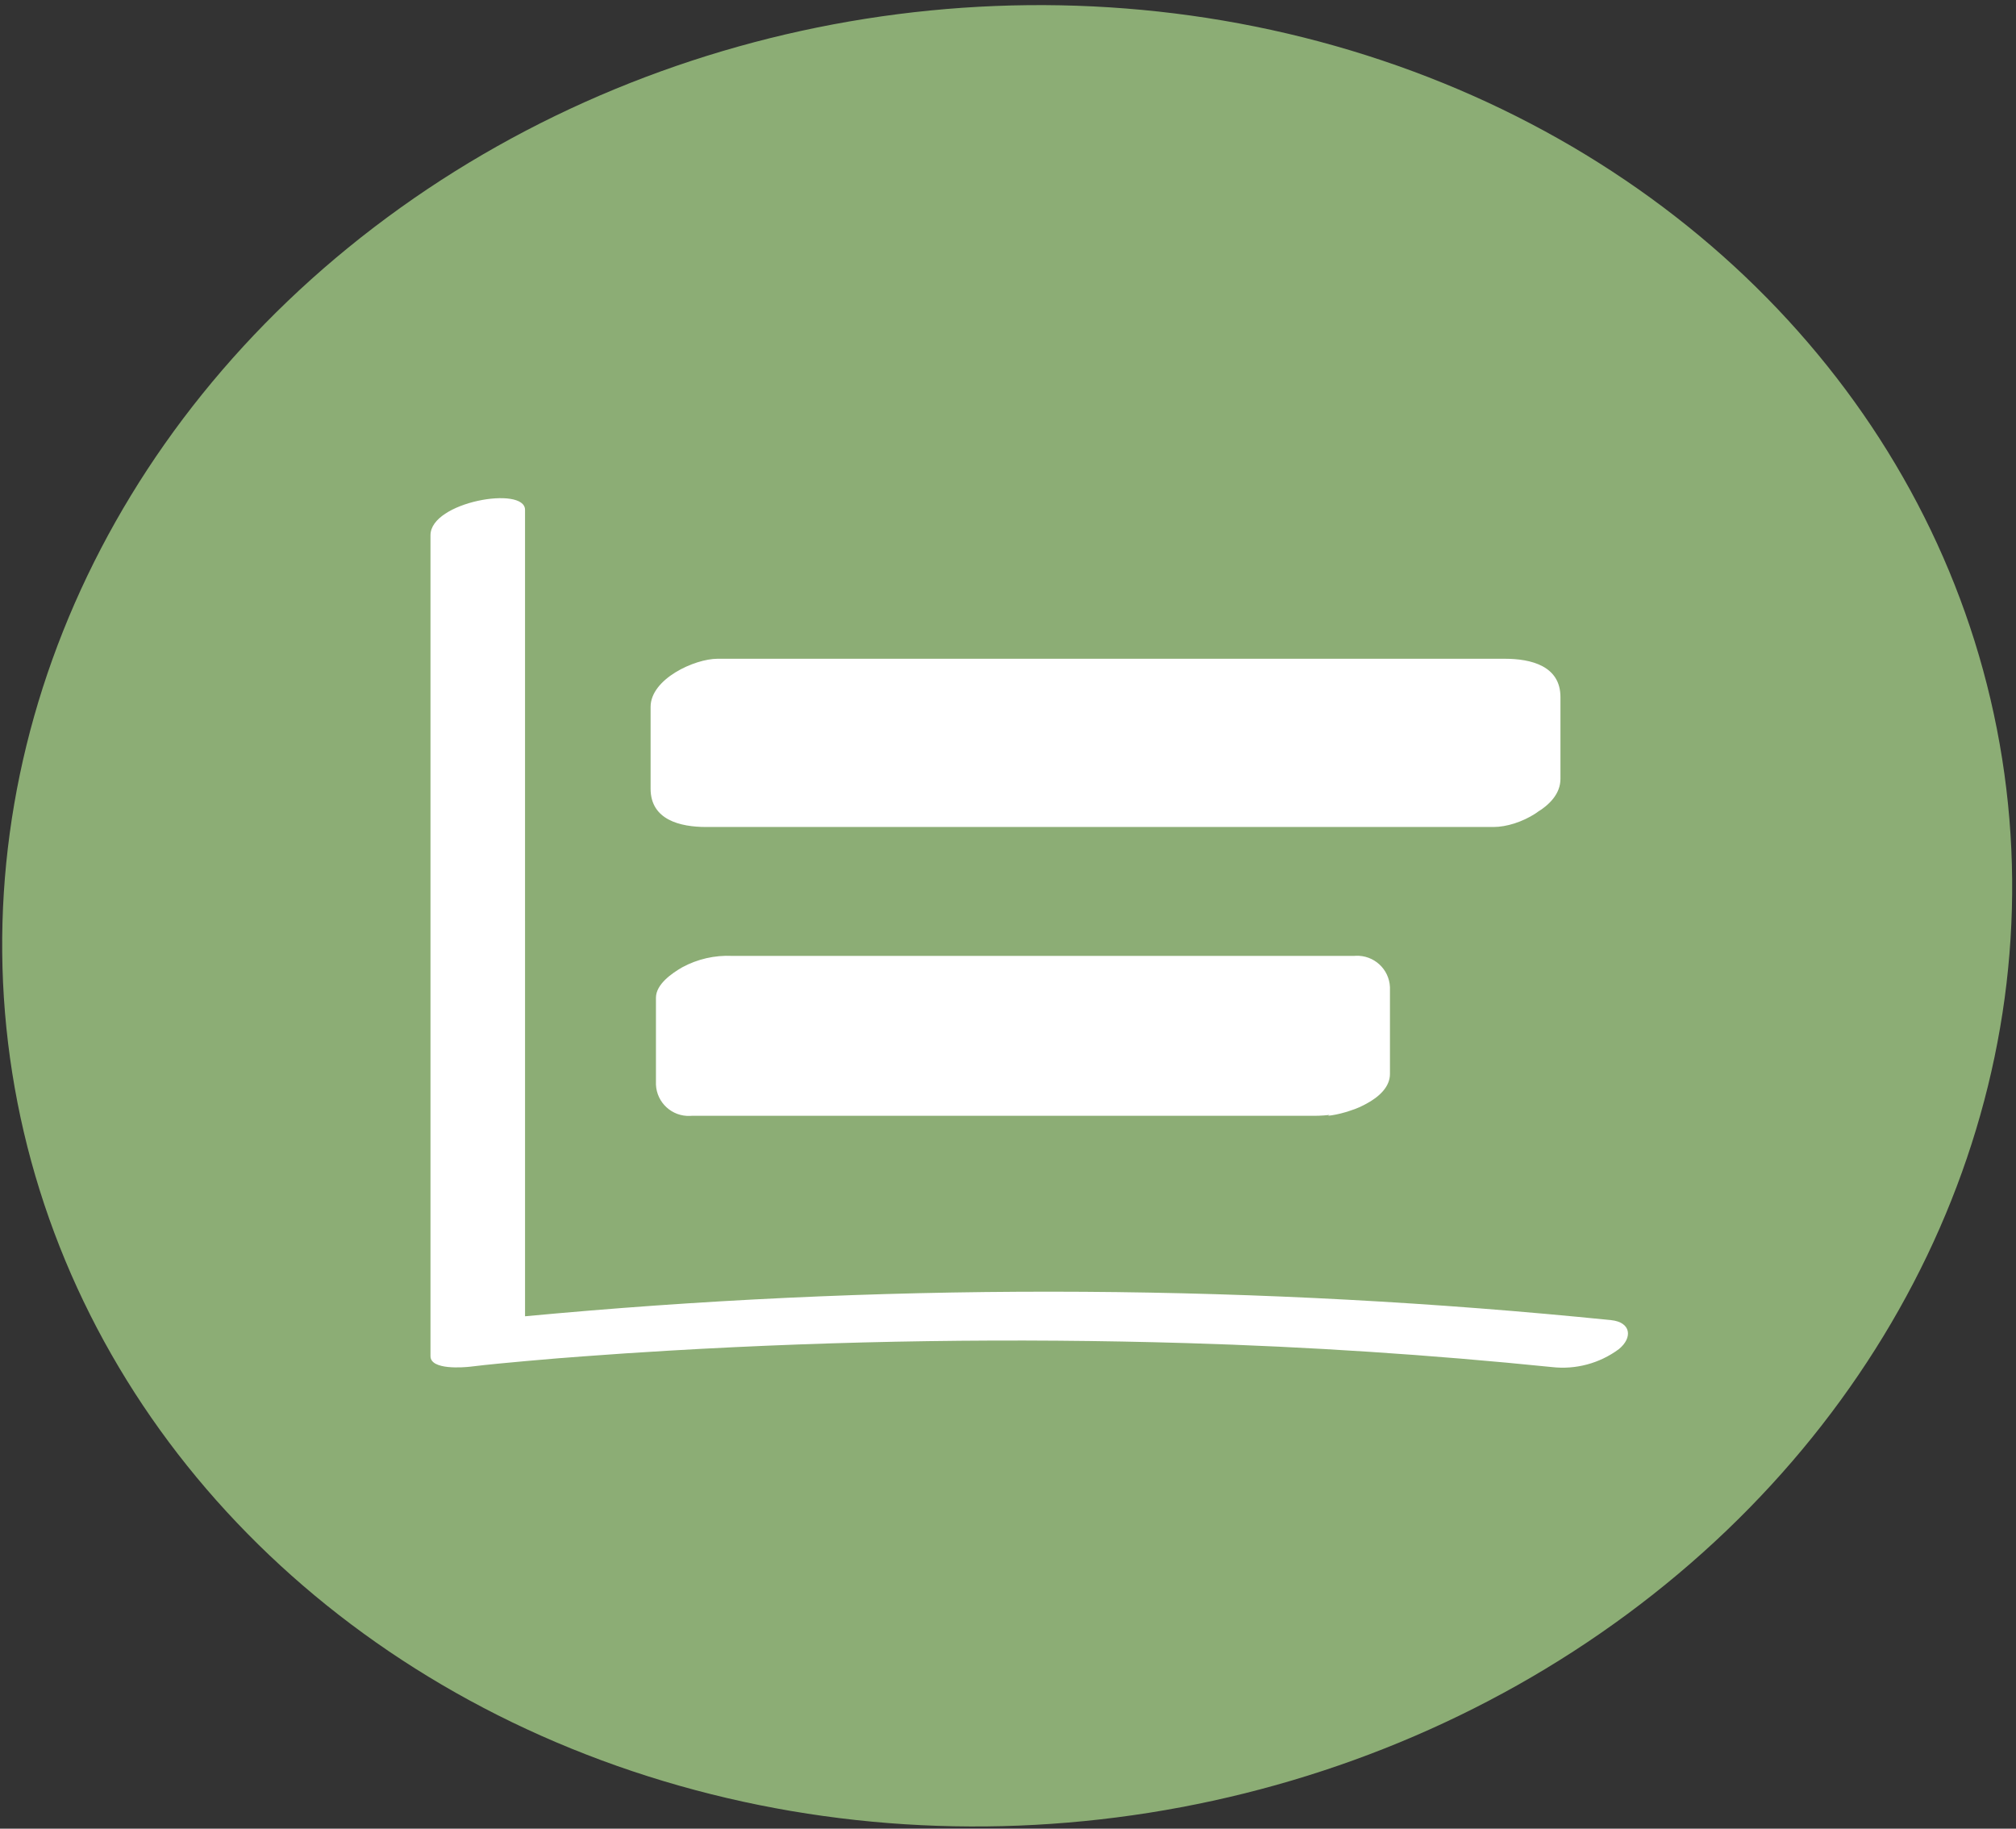<?xml version="1.0" encoding="utf-8"?>
<!-- Generator: Adobe Illustrator 26.0.3, SVG Export Plug-In . SVG Version: 6.00 Build 0)  -->
<svg version="1.1" id="Ebene_1" xmlns="http://www.w3.org/2000/svg" xmlns:xlink="http://www.w3.org/1999/xlink" x="0px" y="0px"
	 viewBox="0 0 88.248 80.045" style="enable-background:new 0 0 88.248 80.045;" xml:space="preserve">
<rect x="0" y="0" width="88.248" height="80.045" fill="#333333" stroke="none"/>
<style type="text/css">
	.st0{fill:#8CAD75;}
	.st1{clip-path:url(#SVGID_00000070841450510222247010000004841347648006043570_);}
	.st2{fill:#FFFFFF;}
</style>
<ellipse id="Ellipse_3" transform="matrix(0.988 -0.156 0.156 0.988 -5.723 7.391)" class="st0" cx="44.092" cy="40.054" rx="44.082" ry="39.741"/>
<g id="Gruppe_710" transform="translate(0)">
	<g>
		<defs>
			<rect id="SVGID_1_" x="18.844" y="21.806" width="52.419" height="38.051"/>
		</defs>
		<clipPath id="SVGID_00000143619442659490637440000006860662200025412497_">
			<use xlink:href="#SVGID_1_"  style="overflow:visible;"/>
		</clipPath>
		
			<g id="Gruppe_709" transform="translate(0 0)" style="clip-path:url(#SVGID_00000143619442659490637440000006860662200025412497_);">
			<path id="Pfad_41" class="st2" d="M18.844,23.427v35.935c0,0.617,1.461,0.493,1.751,0.459
				c0.815-0.1,1.632-0.172,2.449-0.247c0.387-0.035,0.774-0.069,1.161-0.1
				l0.388-0.033c0.471-0.041-0.459,0.035,0.027,0l0.878-0.068
				c1.263-0.095,2.526-0.18,3.791-0.253c7.545-0.444,15.1-0.554,22.666-0.33
				c5.338,0.159,10.665,0.509,15.98,1.049c1.04,0.119,2.087-0.161,2.928-0.785
				c0.614-0.5,0.536-1.18-0.34-1.27c-15.346-1.555-30.805-1.654-46.17-0.293
				c-1.041,0.091-2.083,0.185-3.121,0.307l1.751,0.459V22.318
				C22.984,21.252,18.844,21.961,18.844,23.427"/>
			<rect id="Rechteck_524" x="31.163" y="30.727" class="st2" width="34.461" height="3.579"/>
			<path id="Pfad_42_00000139283225098480613410000007079117991609374371_" class="st2" d="M65.375,36.199
				c1-0.108,2.932-0.8,2.932-2.108v-3.579c0-1.366-1.292-1.677-2.435-1.677H31.411
				c-1.009,0-2.932,0.883-2.932,2.108v3.579c0,1.365,1.292,1.677,2.435,1.677H65.375
				c1.133,0,2.787-0.87,2.932-2.108"/>
			<rect id="Rechteck_525" x="31.163" y="43.448" class="st2" width="27.235" height="3.796"/>
			<path id="Pfad_43_00000017508933337945407080000013645322112328483228_" class="st2" d="M58.133,48.839
				c0.833-0.078,2.711-0.7,2.711-1.831v-3.8
				c-0.035-0.792-0.706-1.406-1.498-1.371c-0.021,0.001-0.043,0.002-0.064,0.004
				H32.045c-0.759-0.035-1.514,0.138-2.182,0.5c-0.441,0.255-1.15,0.737-1.15,1.333
				v3.8c0.034,0.792,0.704,1.406,1.496,1.371
				c0.022-0.001,0.044-0.002,0.066-0.004h27.238c1.133,0,2.6-0.316,3.181-1.419"
				/>
		</g>
	</g>
</g>
</svg>
